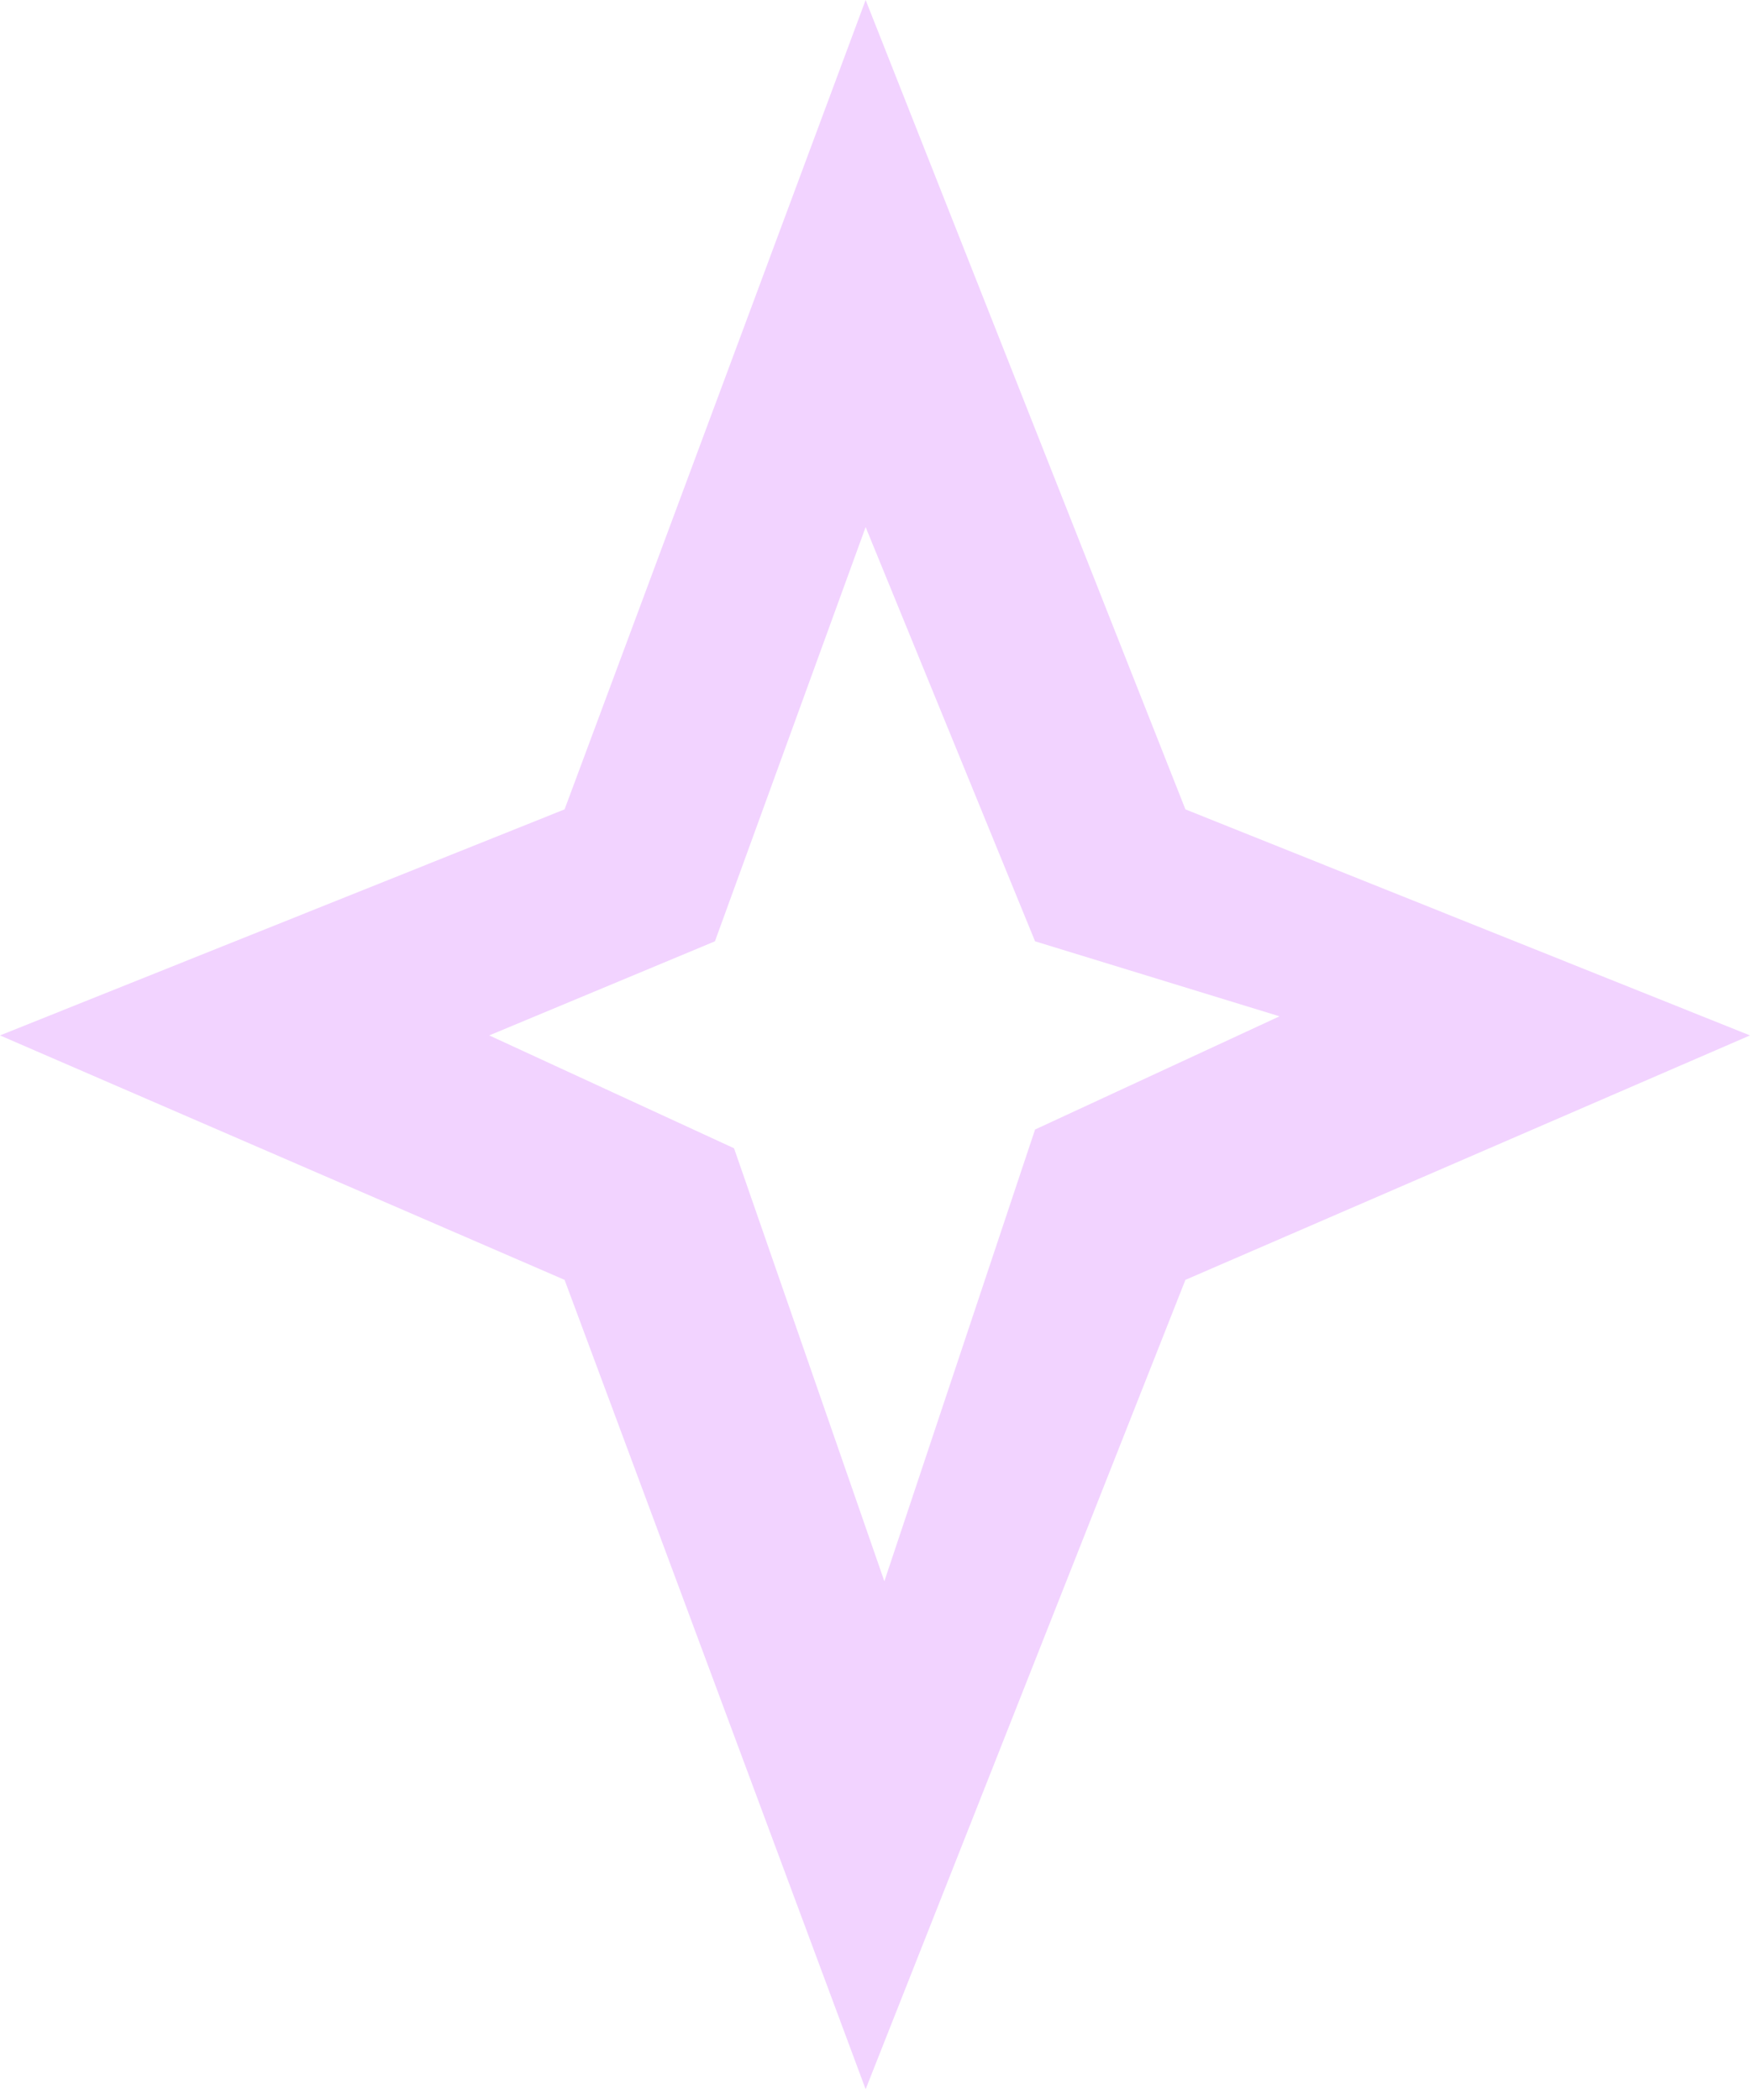 <?xml version="1.0" encoding="UTF-8"?> <svg xmlns="http://www.w3.org/2000/svg" width="105" height="126" viewBox="0 0 105 126" fill="none"> <path d="M51.938 125.354L33.875 76.792L0 62.125L33.875 48.562L51.938 0L71.125 48.562L105 62.125L71.125 76.792L51.938 125.354ZM29.354 62.125L44.042 68.896L53.062 94.875L62.104 67.771L76.771 60.979L62.104 56.479L51.938 31.625L42.896 56.479L29.354 62.125Z" fill="#F2D3FF"></path> </svg> 